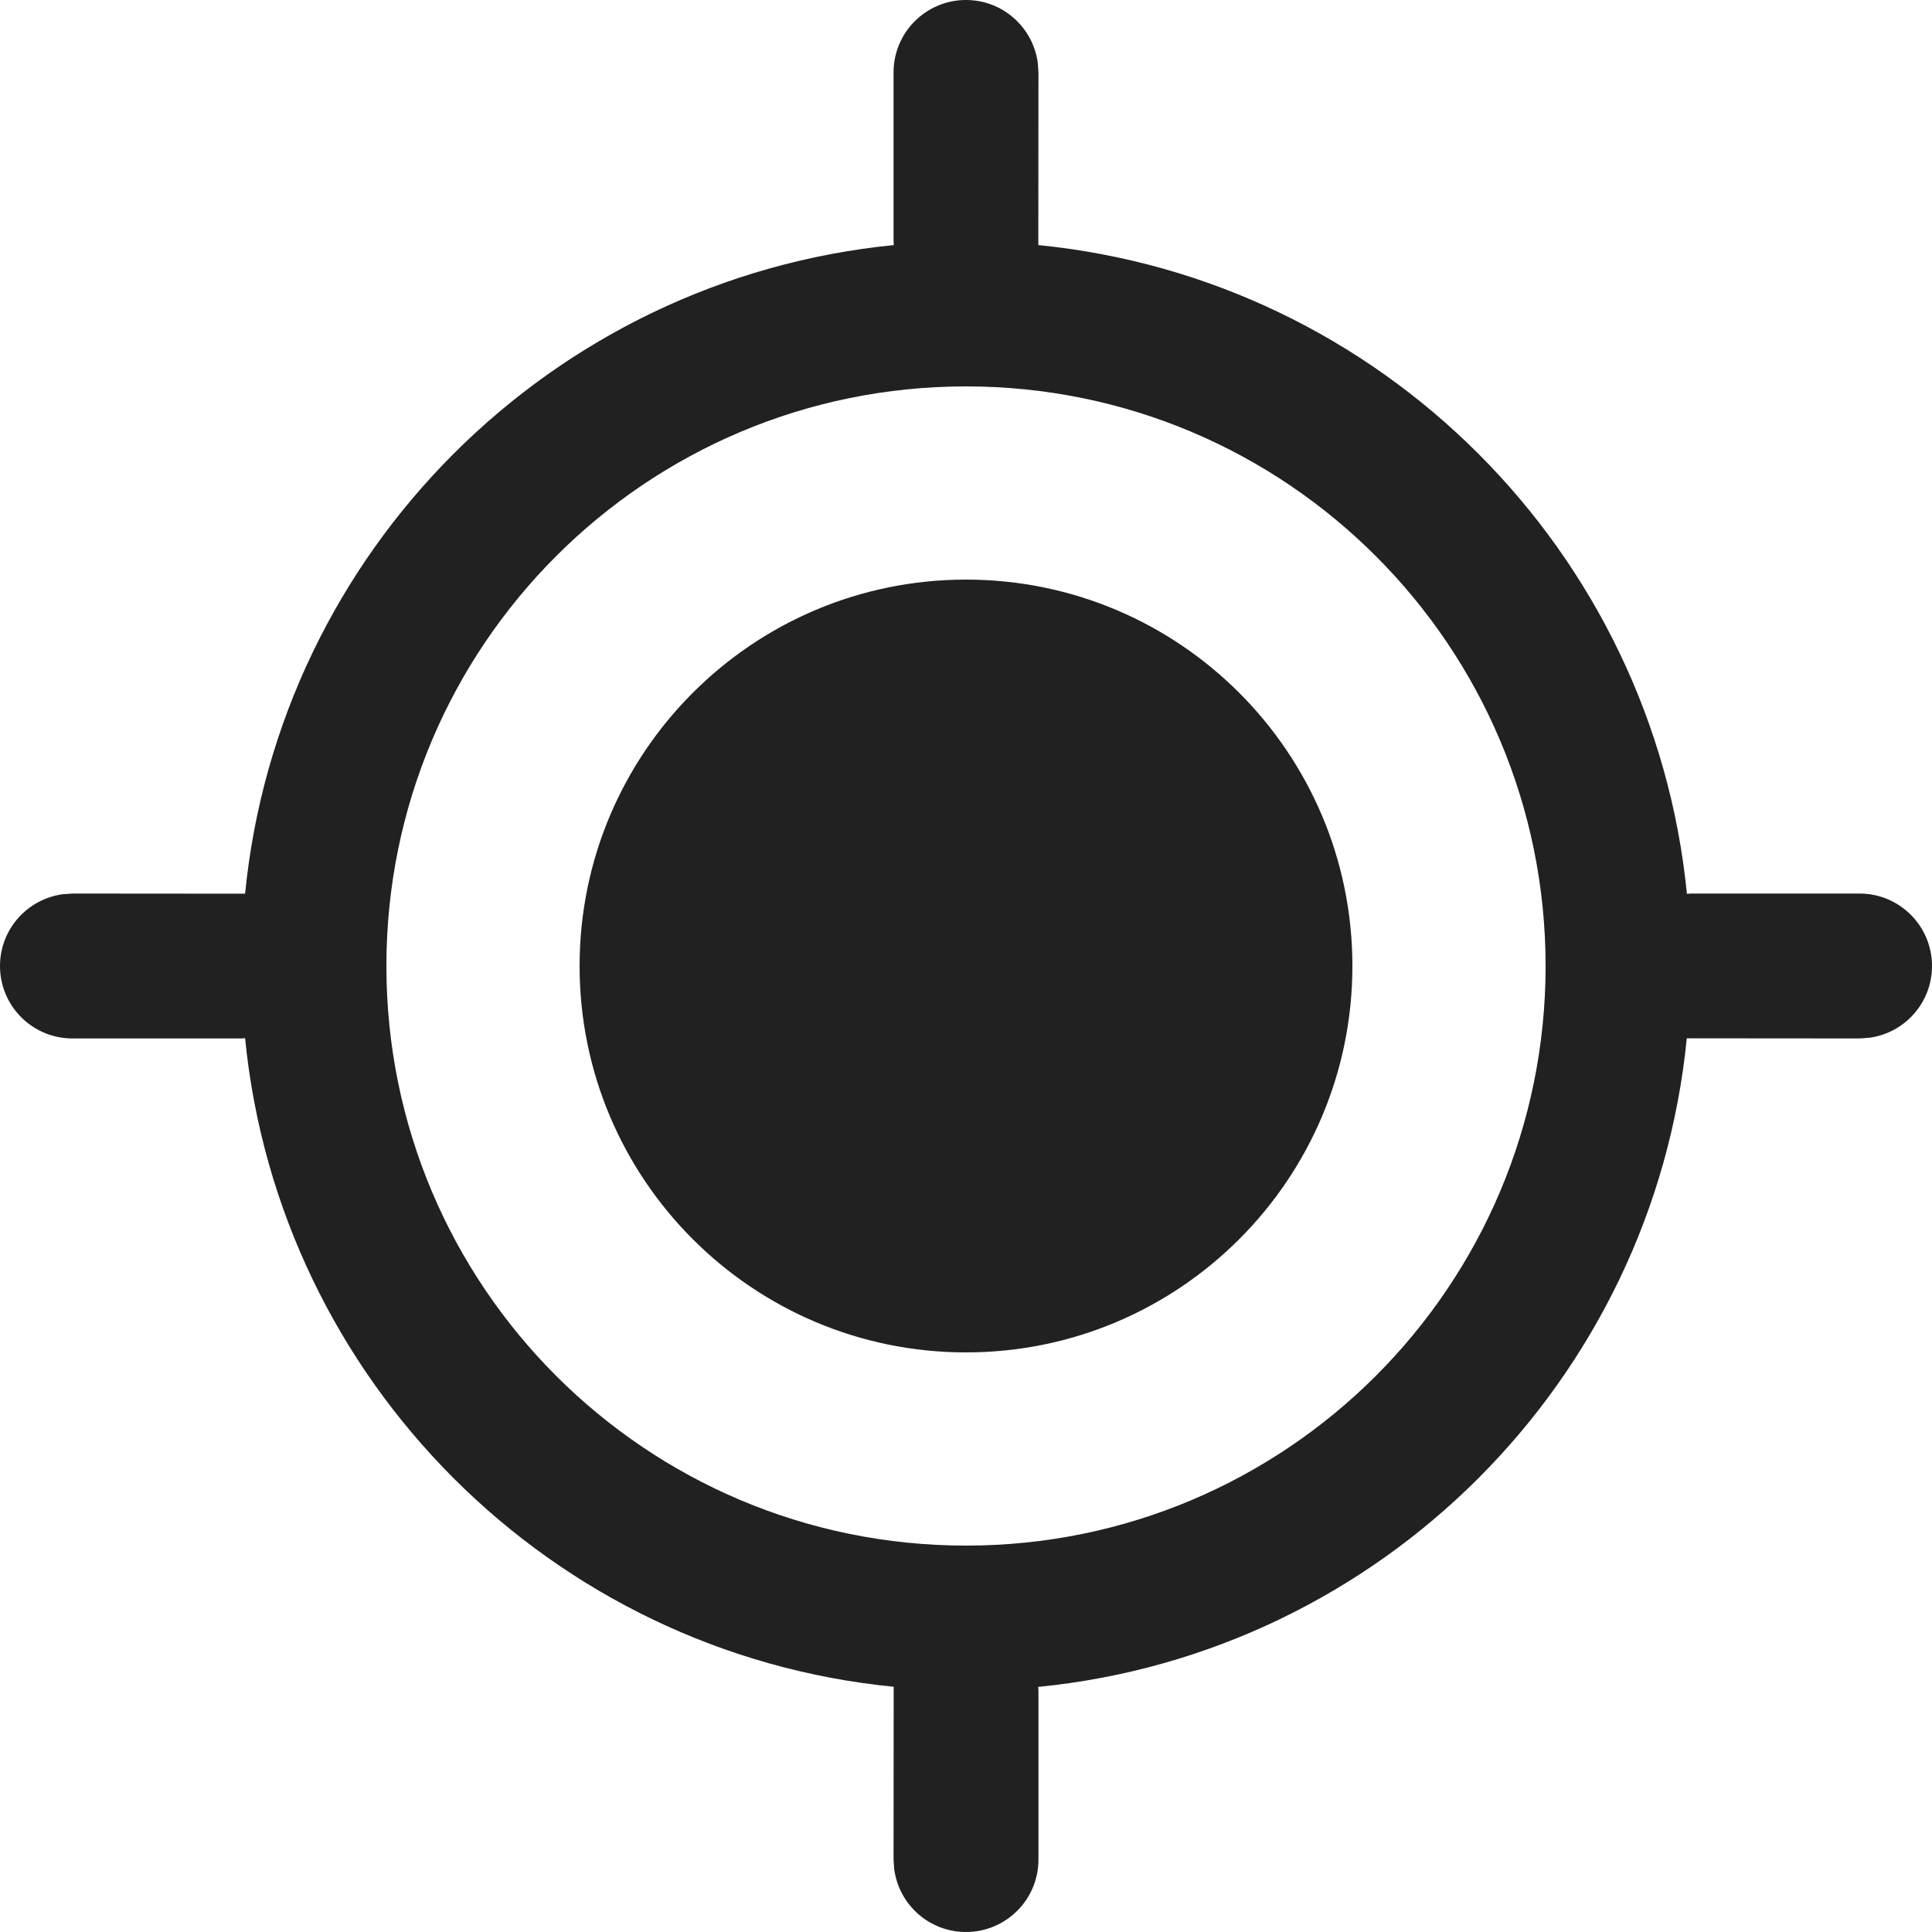 <svg width="14" height="14" viewBox="0 0 14 14" fill="none" xmlns="http://www.w3.org/2000/svg">
<g clip-path="url(#clip0_125_240)">
<path d="M7 0C7.266 0 7.485 0.198 7.52 0.454L7.525 0.525L7.524 1.776C10.005 2.021 11.979 3.995 12.224 6.477L12.25 6.475H13.475C13.765 6.475 14 6.71 14 7C14 7.266 13.803 7.485 13.546 7.52L13.475 7.525L12.223 7.524C11.979 10.005 10.005 11.979 7.523 12.224L7.525 12.25V13.475C7.525 13.765 7.29 14 7 14C6.734 14 6.515 13.803 6.48 13.546L6.475 13.475L6.476 12.223C3.995 11.979 2.021 10.005 1.776 7.523L1.75 7.525H0.525C0.235 7.525 0 7.29 0 7C0 6.734 0.198 6.515 0.454 6.48L0.525 6.475L1.776 6.476C2.021 3.995 3.995 2.021 6.477 1.776L6.475 1.75V0.525C6.475 0.235 6.71 0 7 0ZM7 2.8C4.68 2.8 2.8 4.68 2.8 7C2.8 9.32 4.68 11.2 7 11.2C9.32 11.2 11.2 9.32 11.2 7C11.2 4.68 9.32 2.8 7 2.8ZM7 4.2C8.546 4.2 9.8 5.454 9.8 7C9.8 8.546 8.546 9.8 7 9.8C5.454 9.8 4.2 8.546 4.2 7C4.2 5.454 5.454 4.2 7 4.2Z" fill="#212121"/>
</g>
<defs>
<clipPath id="clip0_125_240">
<rect width="14" height="14" fill="white"/>
</clipPath>
</defs>
</svg>
